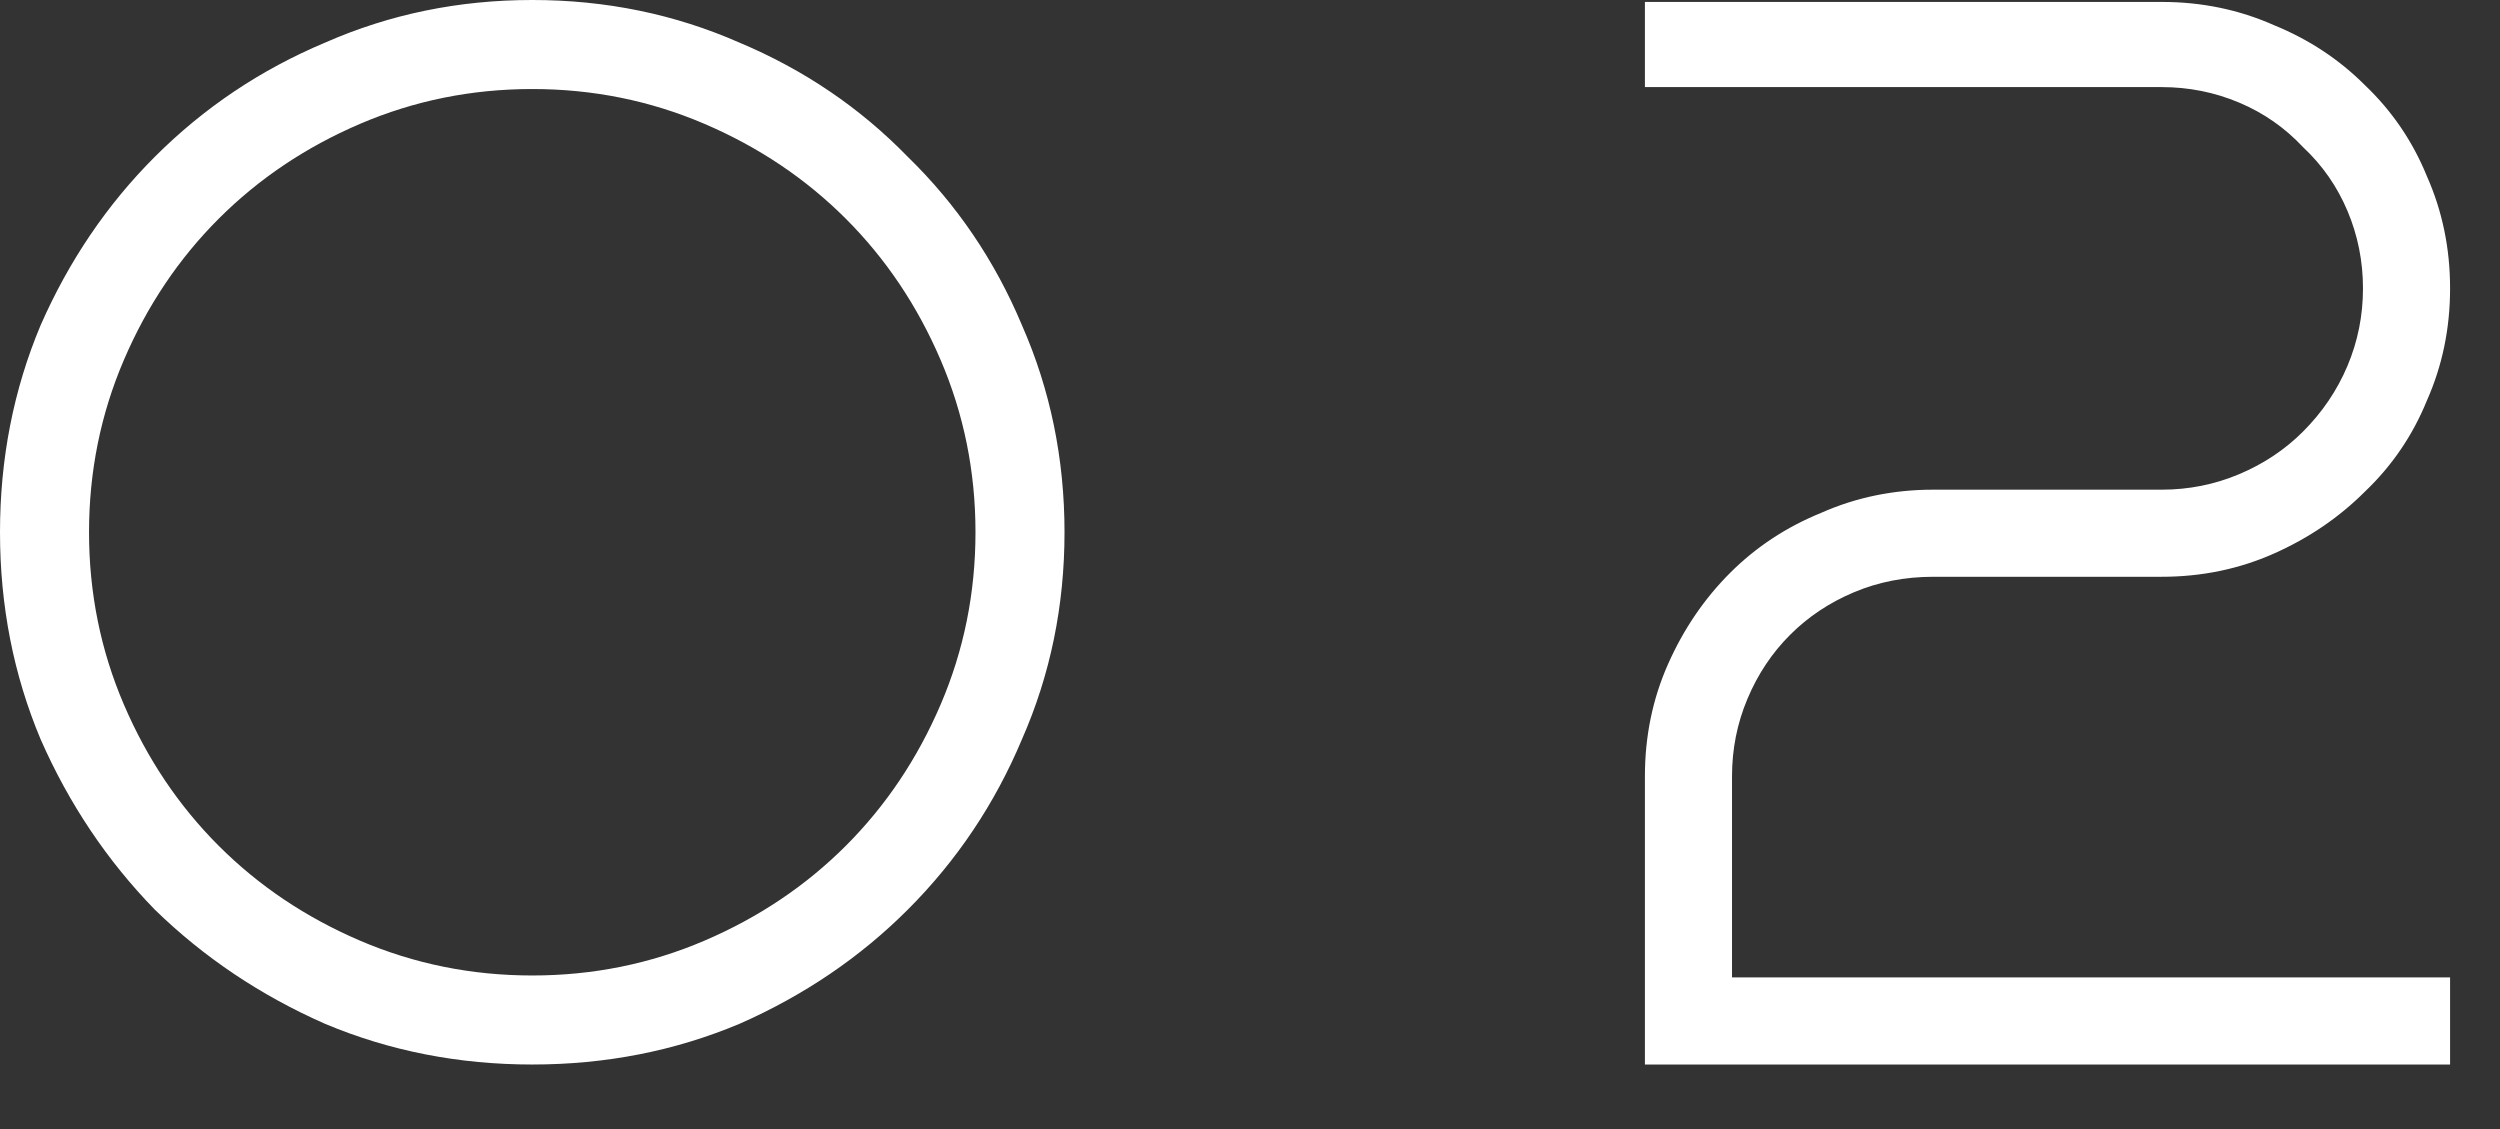 <?xml version="1.0" encoding="UTF-8"?> <svg xmlns="http://www.w3.org/2000/svg" width="31" height="14" viewBox="0 0 31 14" fill="none"><rect x="0" y="0" width="31" height="14" fill="#333333" stroke="none"/><path d="M0 6.6C0 5.688 0.168 4.832 0.504 4.032C0.856 3.232 1.328 2.536 1.92 1.944C2.528 1.336 3.232 0.864 4.032 0.528C4.832 0.176 5.688 -4.91142e-05 6.6 -4.91142e-05C7.512 -4.91142e-05 8.368 0.176 9.168 0.528C9.968 0.864 10.664 1.336 11.256 1.944C11.864 2.536 12.336 3.232 12.672 4.032C13.024 4.832 13.2 5.688 13.2 6.6C13.2 7.512 13.024 8.368 12.672 9.168C12.336 9.968 11.864 10.672 11.256 11.28C10.664 11.872 9.968 12.344 9.168 12.696C8.368 13.032 7.512 13.2 6.6 13.2C5.688 13.2 4.832 13.032 4.032 12.696C3.232 12.344 2.528 11.872 1.92 11.28C1.328 10.672 0.856 9.968 0.504 9.168C0.168 8.368 0 7.512 0 6.6ZM6.6 12.096C7.352 12.096 8.064 11.952 8.736 11.664C9.408 11.376 9.992 10.984 10.488 10.488C10.984 9.992 11.376 9.408 11.664 8.736C11.952 8.064 12.096 7.352 12.096 6.6C12.096 5.848 11.952 5.136 11.664 4.464C11.376 3.792 10.984 3.208 10.488 2.712C9.992 2.216 9.408 1.824 8.736 1.536C8.064 1.248 7.352 1.104 6.6 1.104C5.848 1.104 5.136 1.248 4.464 1.536C3.792 1.824 3.208 2.216 2.712 2.712C2.216 3.208 1.824 3.792 1.536 4.464C1.248 5.136 1.104 5.848 1.104 6.6C1.104 7.352 1.248 8.064 1.536 8.736C1.824 9.408 2.216 9.992 2.712 10.488C3.208 10.984 3.792 11.376 4.464 11.664C5.136 11.952 5.848 12.096 6.6 12.096ZM29.301 3.576C29.301 3.24 29.237 2.92 29.109 2.616C28.981 2.312 28.797 2.048 28.557 1.824C28.333 1.584 28.069 1.4 27.765 1.272C27.461 1.144 27.141 1.08 26.805 1.08H20.397V0.024H26.805C27.301 0.024 27.765 0.12 28.197 0.312C28.629 0.488 29.005 0.736 29.325 1.056C29.661 1.376 29.917 1.752 30.093 2.184C30.285 2.616 30.381 3.08 30.381 3.576C30.381 4.072 30.285 4.536 30.093 4.968C29.917 5.4 29.661 5.776 29.325 6.096C29.005 6.416 28.629 6.672 28.197 6.864C27.765 7.056 27.301 7.152 26.805 7.152H23.973C23.621 7.152 23.293 7.216 22.989 7.344C22.685 7.472 22.421 7.648 22.197 7.872C21.973 8.096 21.797 8.36 21.669 8.664C21.541 8.968 21.477 9.288 21.477 9.624V12.12H30.381V13.2H20.397V9.624C20.397 9.128 20.493 8.664 20.685 8.232C20.877 7.8 21.133 7.424 21.453 7.104C21.773 6.784 22.149 6.536 22.581 6.36C23.013 6.168 23.477 6.072 23.973 6.072H26.805C27.141 6.072 27.461 6.008 27.765 5.88C28.069 5.752 28.333 5.576 28.557 5.352C28.797 5.112 28.981 4.84 29.109 4.536C29.237 4.232 29.301 3.912 29.301 3.576Z" fill="white"></path></svg> 